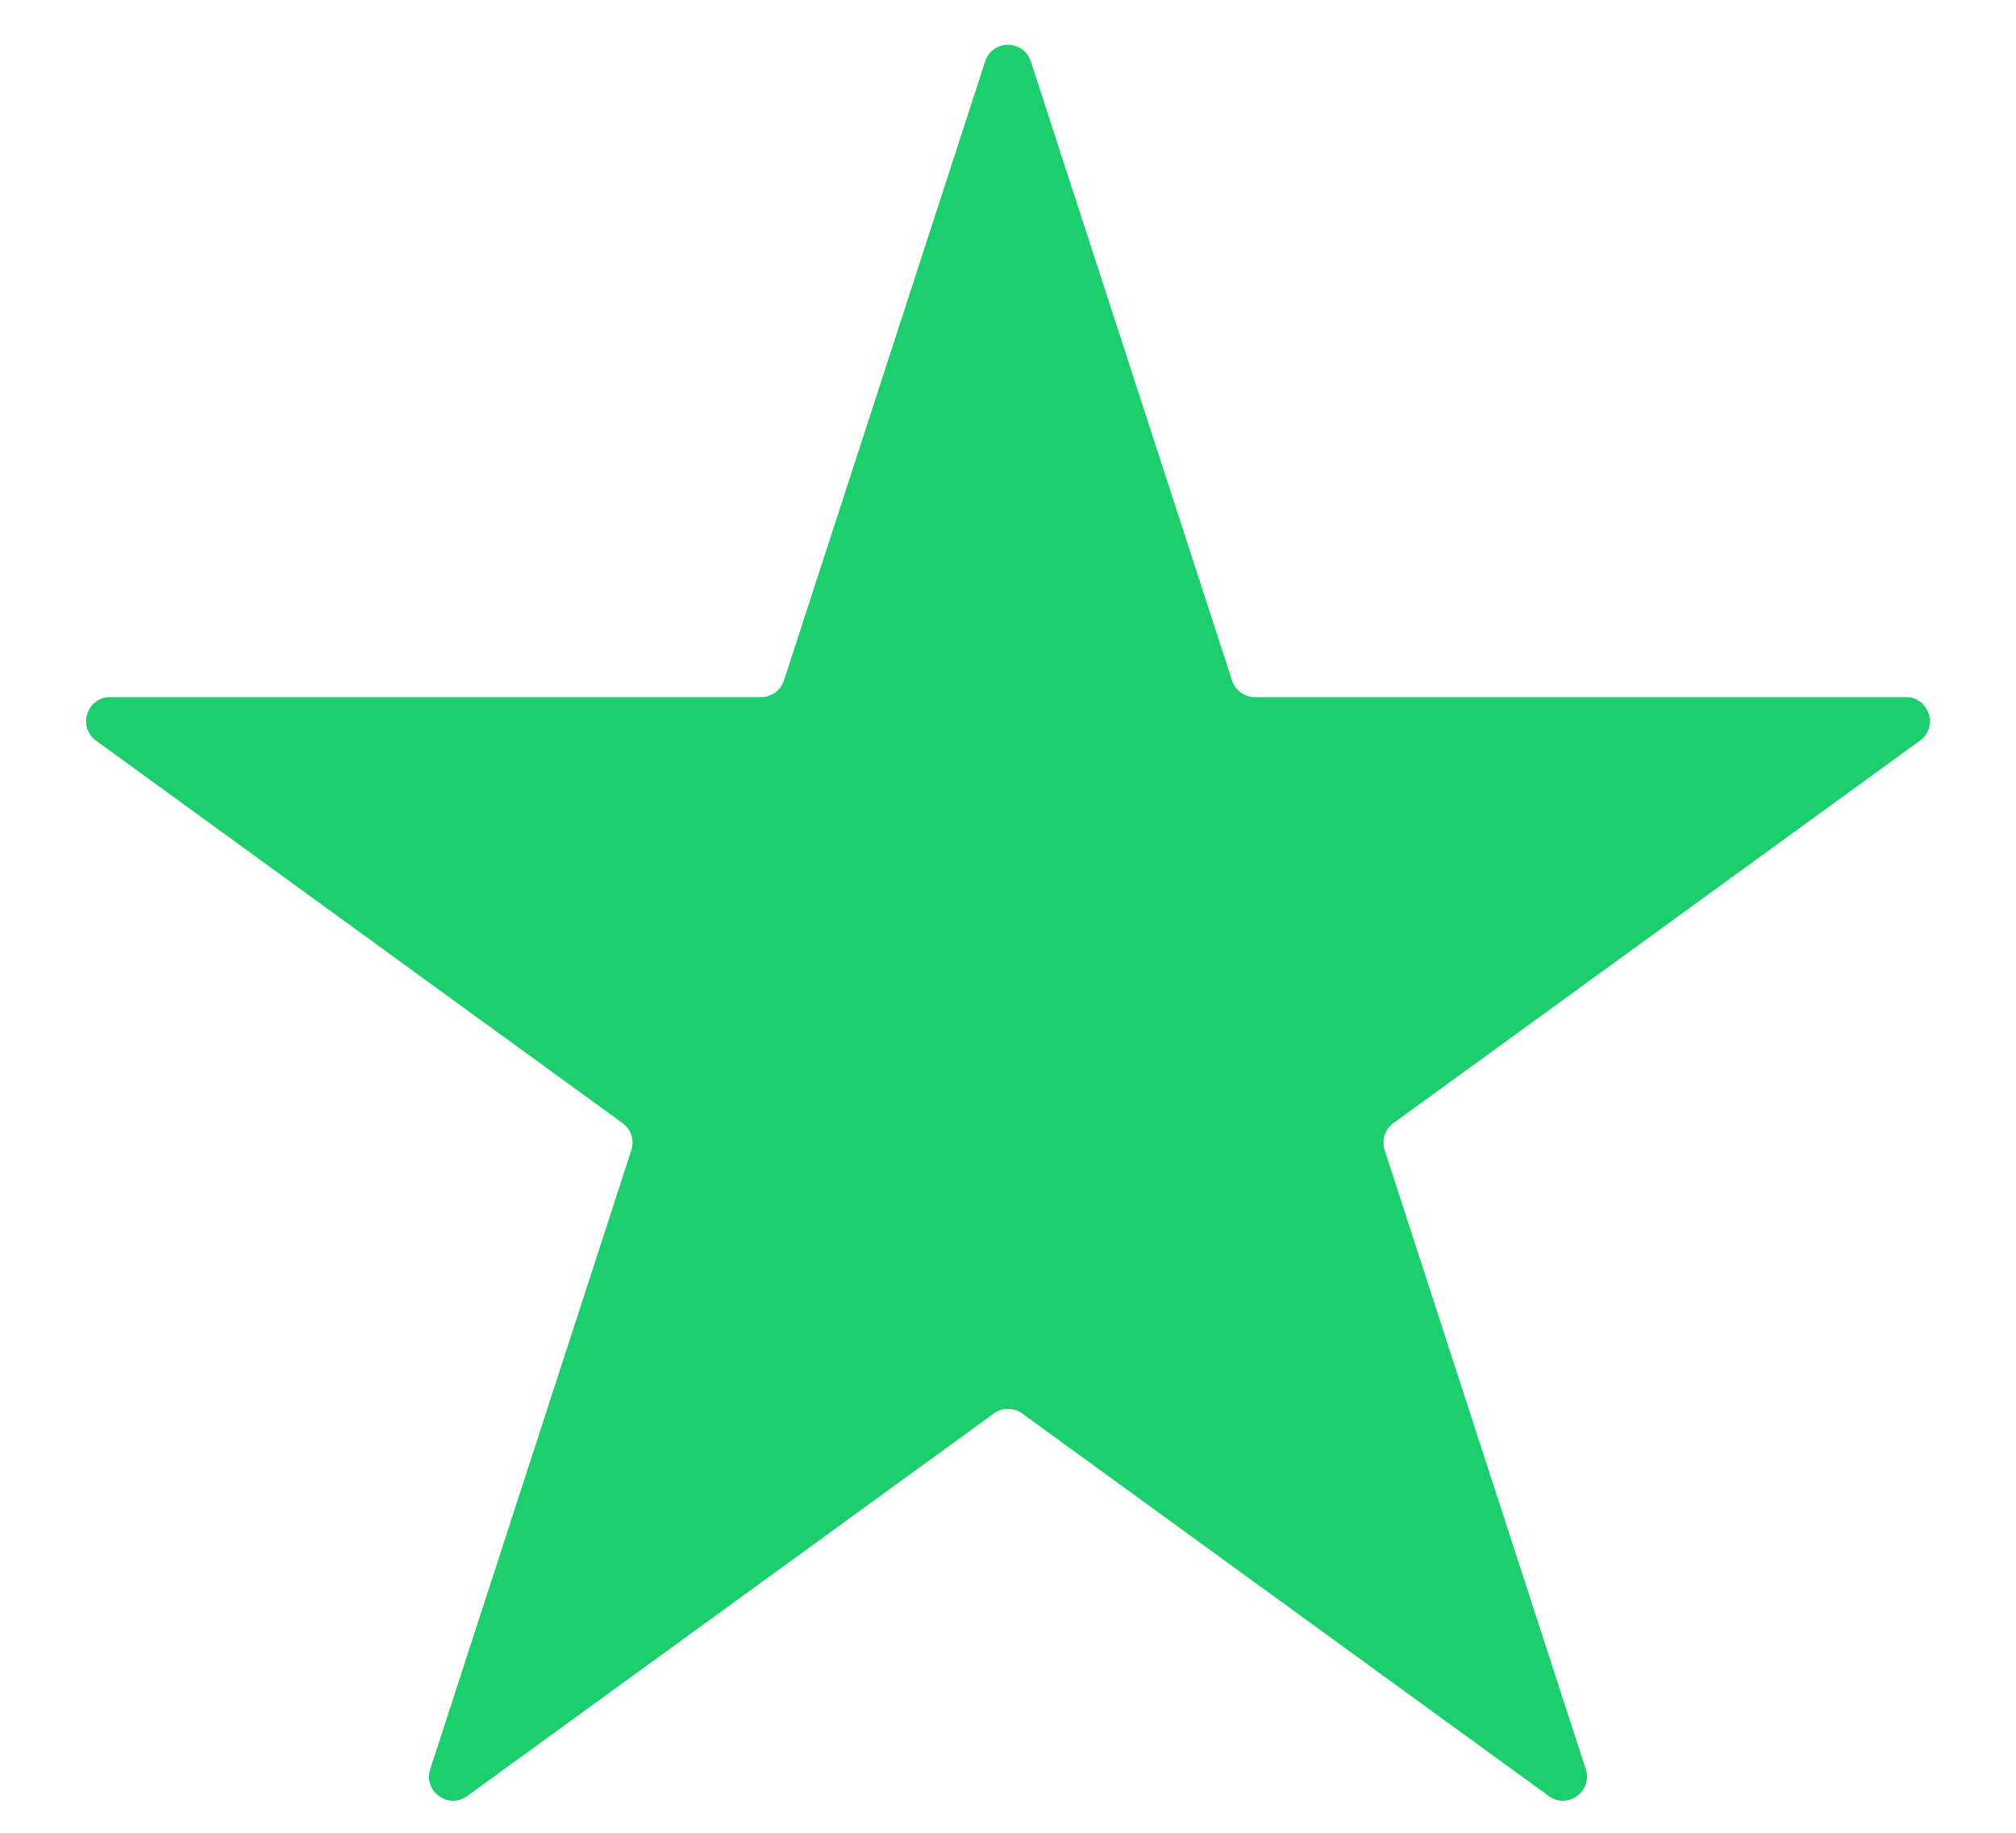<svg width="22" height="20" viewBox="0 0 22 20" fill="none" xmlns="http://www.w3.org/2000/svg">
<path d="M10.751 0.67C10.829 0.429 11.171 0.429 11.249 0.67L13.445 7.426C13.48 7.534 13.58 7.607 13.694 7.607H20.797C21.052 7.607 21.157 7.932 20.952 8.082L15.205 12.257C15.113 12.324 15.075 12.442 15.11 12.55L17.305 19.306C17.383 19.548 17.107 19.749 16.901 19.599L11.154 15.424C11.062 15.357 10.938 15.357 10.846 15.424L5.099 19.599C4.894 19.749 4.617 19.548 4.695 19.306L6.89 12.55C6.926 12.442 6.887 12.324 6.795 12.257L1.048 8.082C0.843 7.932 0.949 7.607 1.203 7.607H8.306C8.42 7.607 8.52 7.534 8.555 7.426L10.751 0.67Z" fill="#1DCE6C"/>
</svg>
